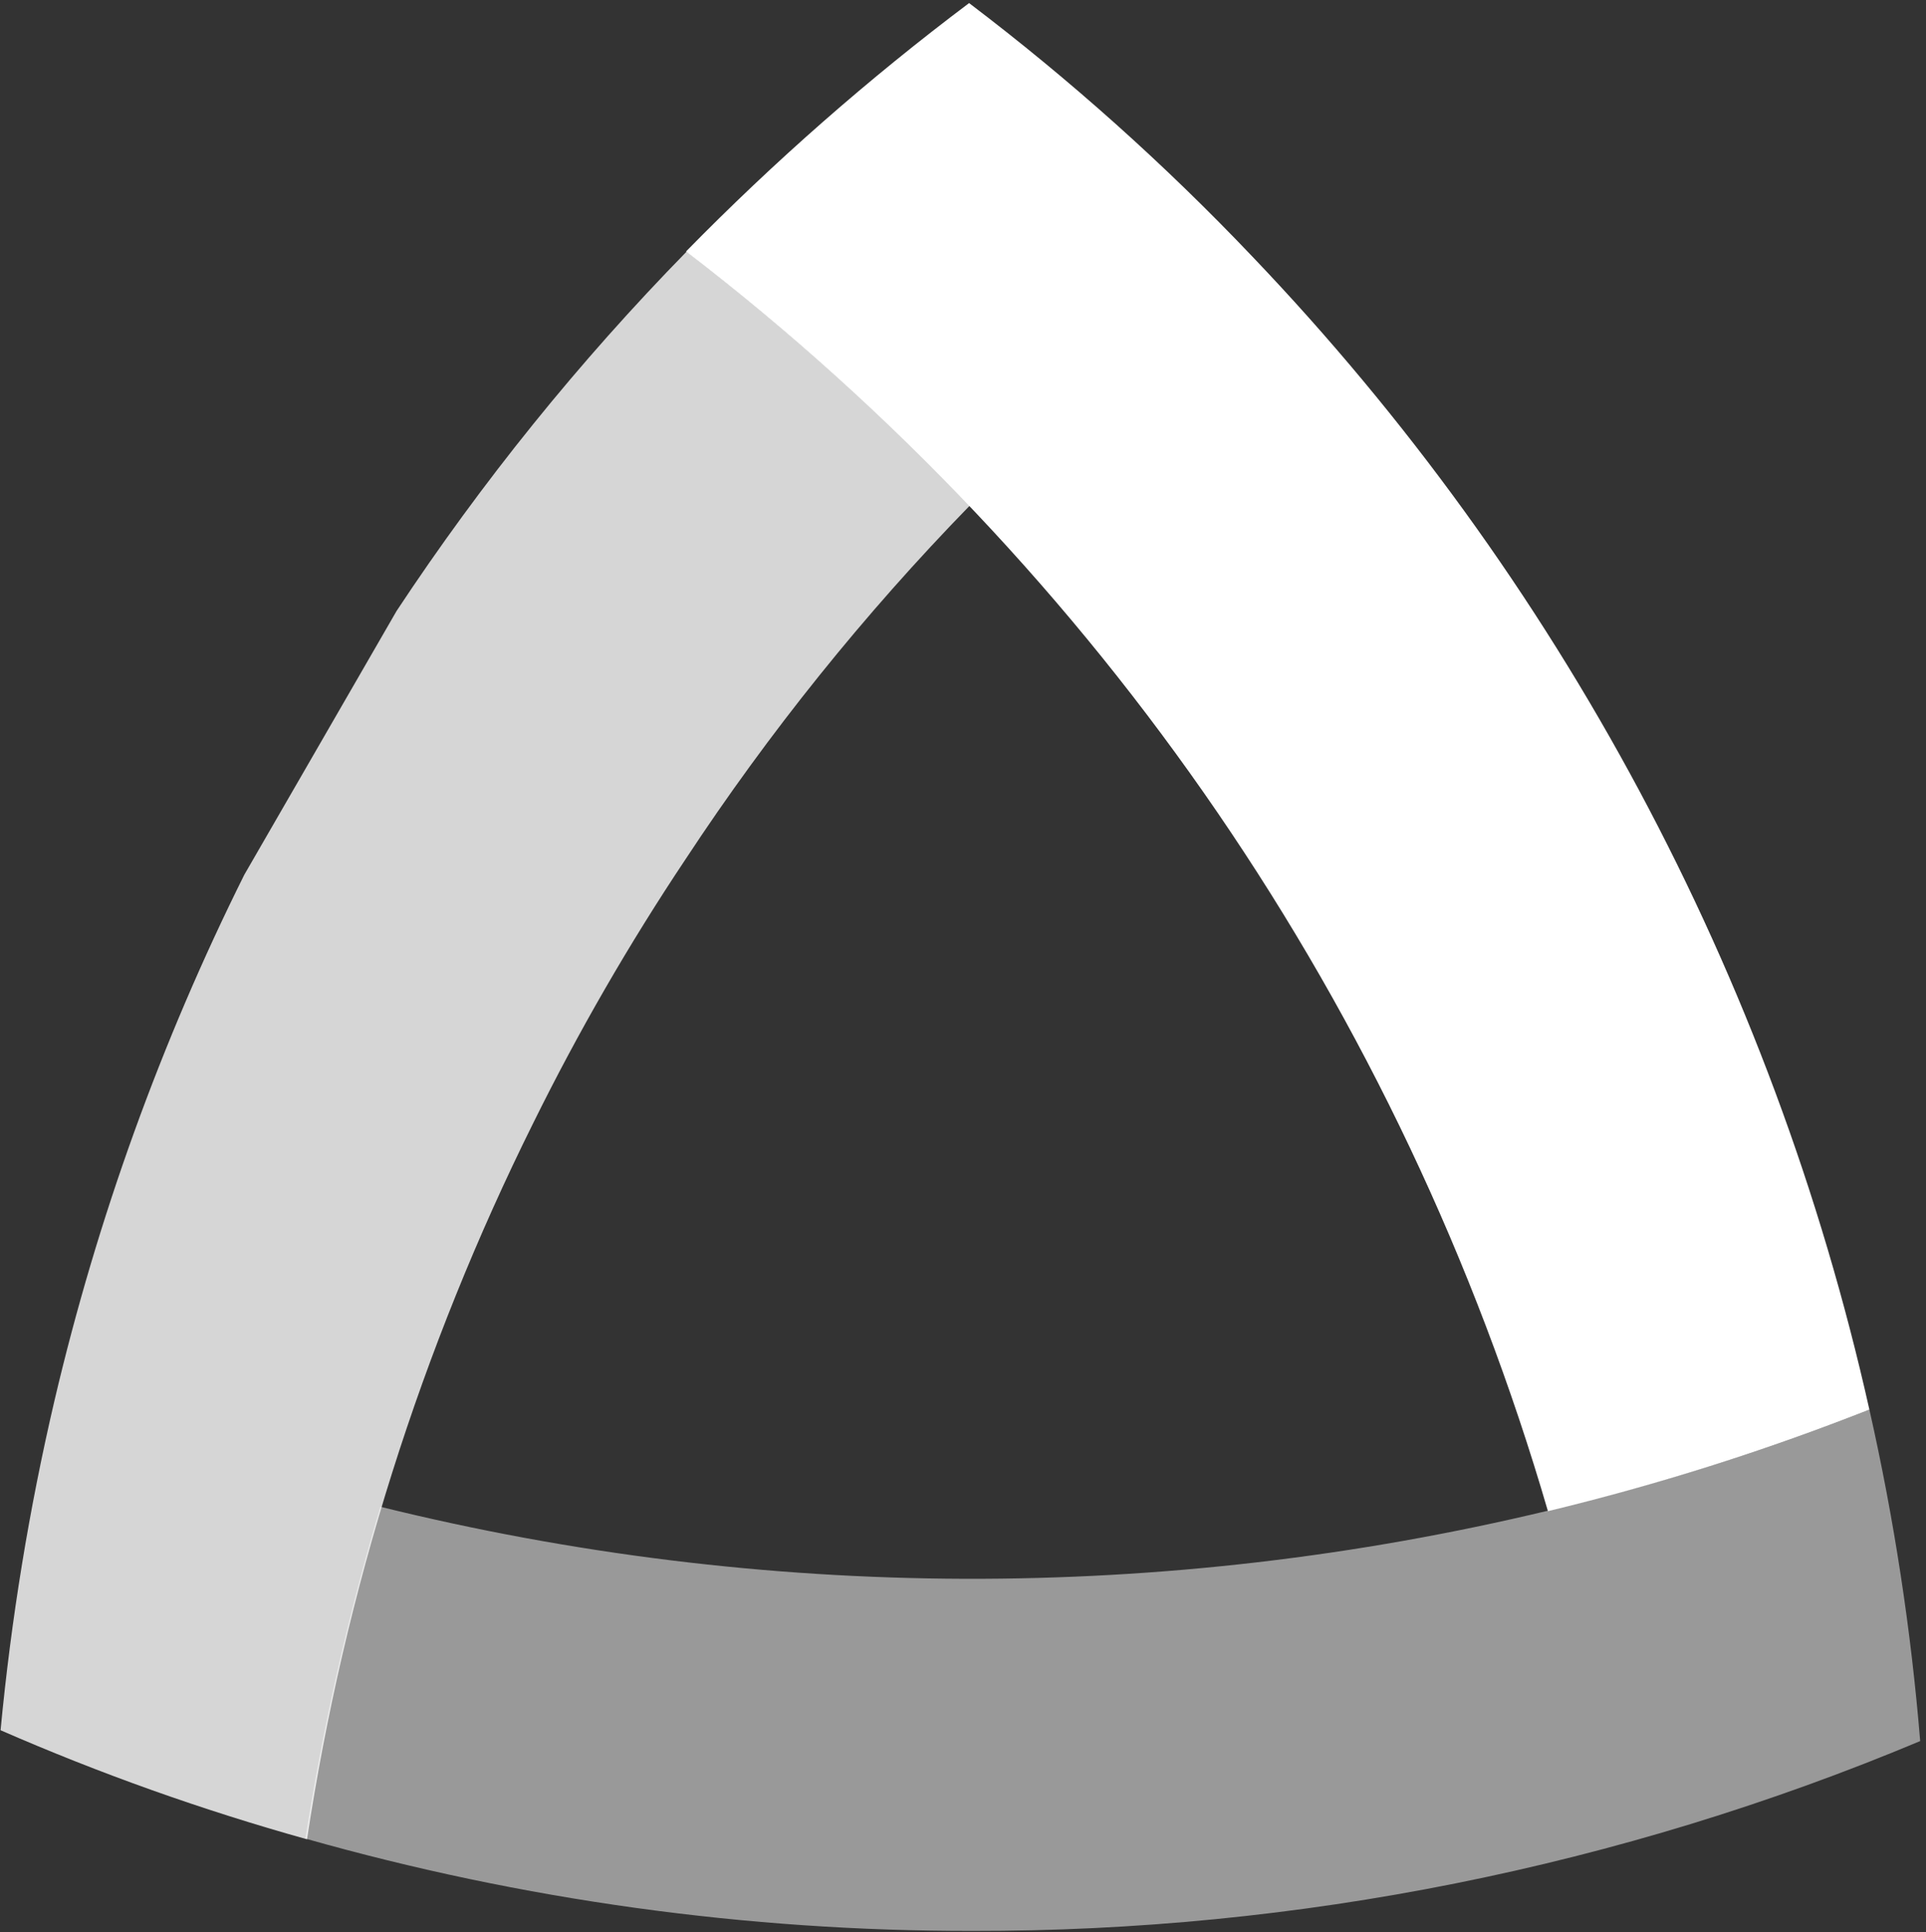 <svg height="302" viewBox="0 0 301 302" width="301" xmlns="http://www.w3.org/2000/svg"><rect x="0" y="0" width="301" height="302" fill="#333333" stroke="none"/><g fill="#fff" transform="translate(.09 .48)"><path d="m292.063 219.836c3.855 17.062 6.507 34.373 7.937 51.807-46.919 19.665-97.296 29.754-148.169 29.674-35.231.029-70.295-4.827-104.191-14.432 2.739-17.531 6.656-34.857 11.725-51.861 59.92 14.804 122.518 15.008 182.533.595 17.072-4.074 33.836-9.349 50.165-15.784z" fill-opacity=".5"/><path d="m195.575 39.559c47.953 50.204 81.312 112.531 96.488 180.278-16.357 6.452-33.143 11.757-50.238 15.874-22.812-78.287-69.996-147.259-134.694-196.891 13.745-14.035 28.531-27.012 44.231-38.819 15.779 11.974 30.564 25.203 44.213 39.559z"/><path d="m107.239 38.819c15.729 12.1 30.527 25.366 44.267 39.685-16.547 16.986-31.436 35.511-44.465 55.324-8.816 13.209-16.764 26.978-23.793 41.218-17.519 35.257-29.446 73.024-35.356 111.948-16.341-4.561-32.344-10.257-47.892-17.046 1.645-17.343 4.459-34.555 8.424-51.518 6.68-28.456 16.638-56.04 29.674-82.202l23.793-41.218c13.295-20.13 28.48-38.945 45.349-56.19z" fill-opacity=".8"/></g></svg>